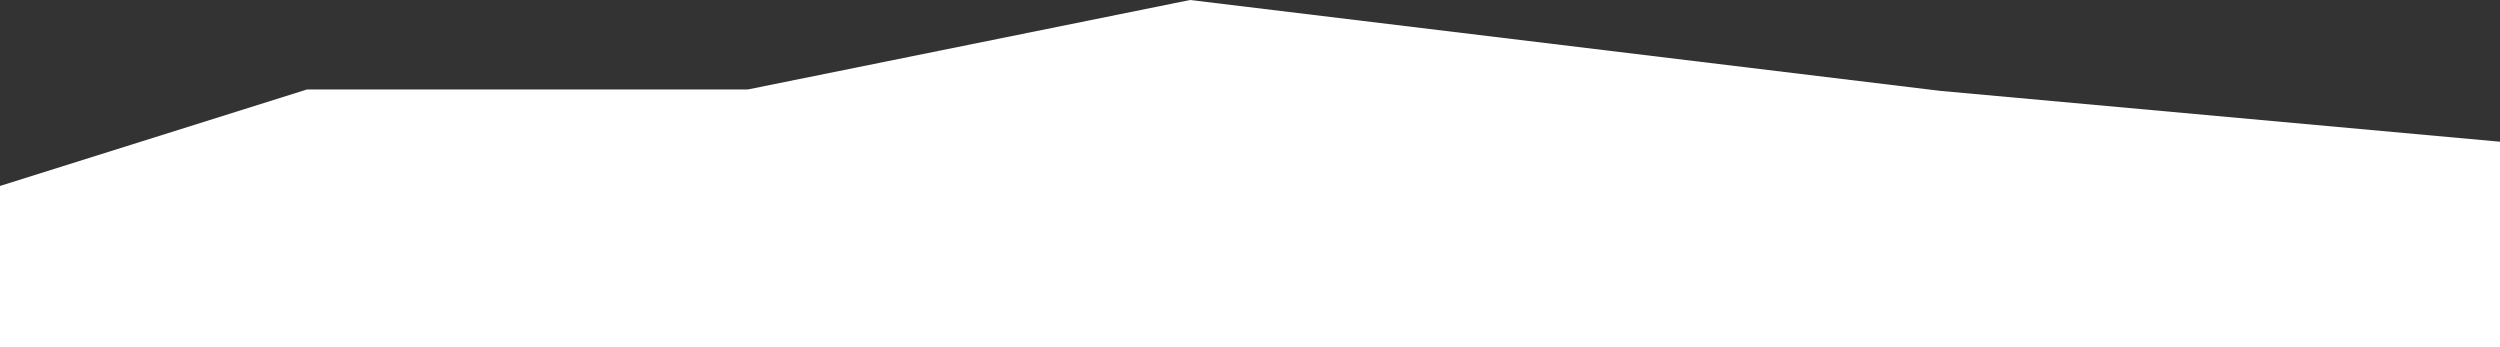 <svg xmlns="http://www.w3.org/2000/svg" width="1440" height="200" viewBox="0 0 1440 200">
  <rect x="0" y="0" width="1440" height="200" fill="#333333" stroke="none"/>
  <path id="cut_w_03" d="M685.512,0,430.849,51.514H176.877L0,107.108V200H1440V81.629L1117.812,52.366Z" transform="translate(0 0)" fill="#fff"/>
</svg>

